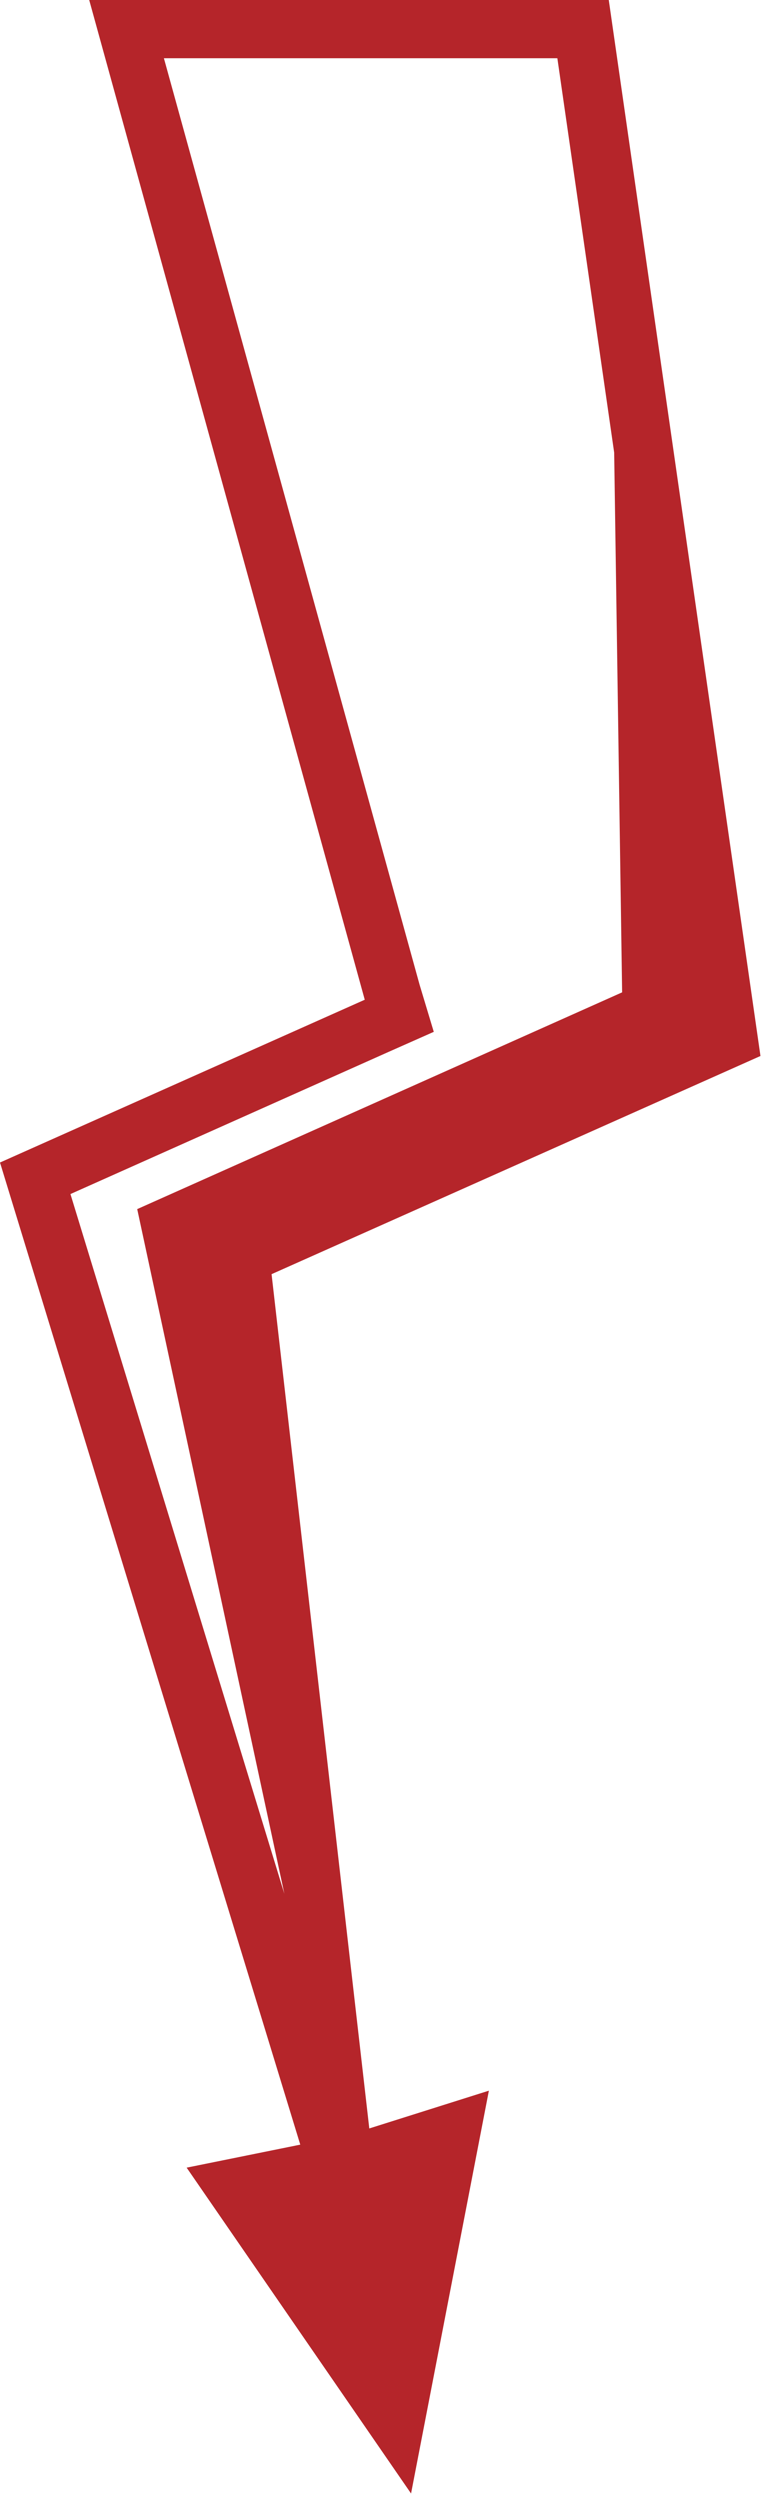 <?xml version="1.0" encoding="UTF-8"?> <svg xmlns="http://www.w3.org/2000/svg" width="27" height="88" viewBox="0 0 27 88" fill="none"><path d="M21.43 0H3.14L12.84 35.19L0 40.92L10.57 75.49L6.57 76.3L14.47 87.77L17.21 73.59L13 74.92L9.56 44.85L26.77 37.17L21.43 0ZM10.01 66.66L2.48 42.03L13.67 37.03L15.27 36.32L14.77 34.66L5.77 2.05H19.62L21.62 15.93L21.9 34.93L4.83 42.56L10.01 66.66Z" fill="#B5252A"></path></svg> 